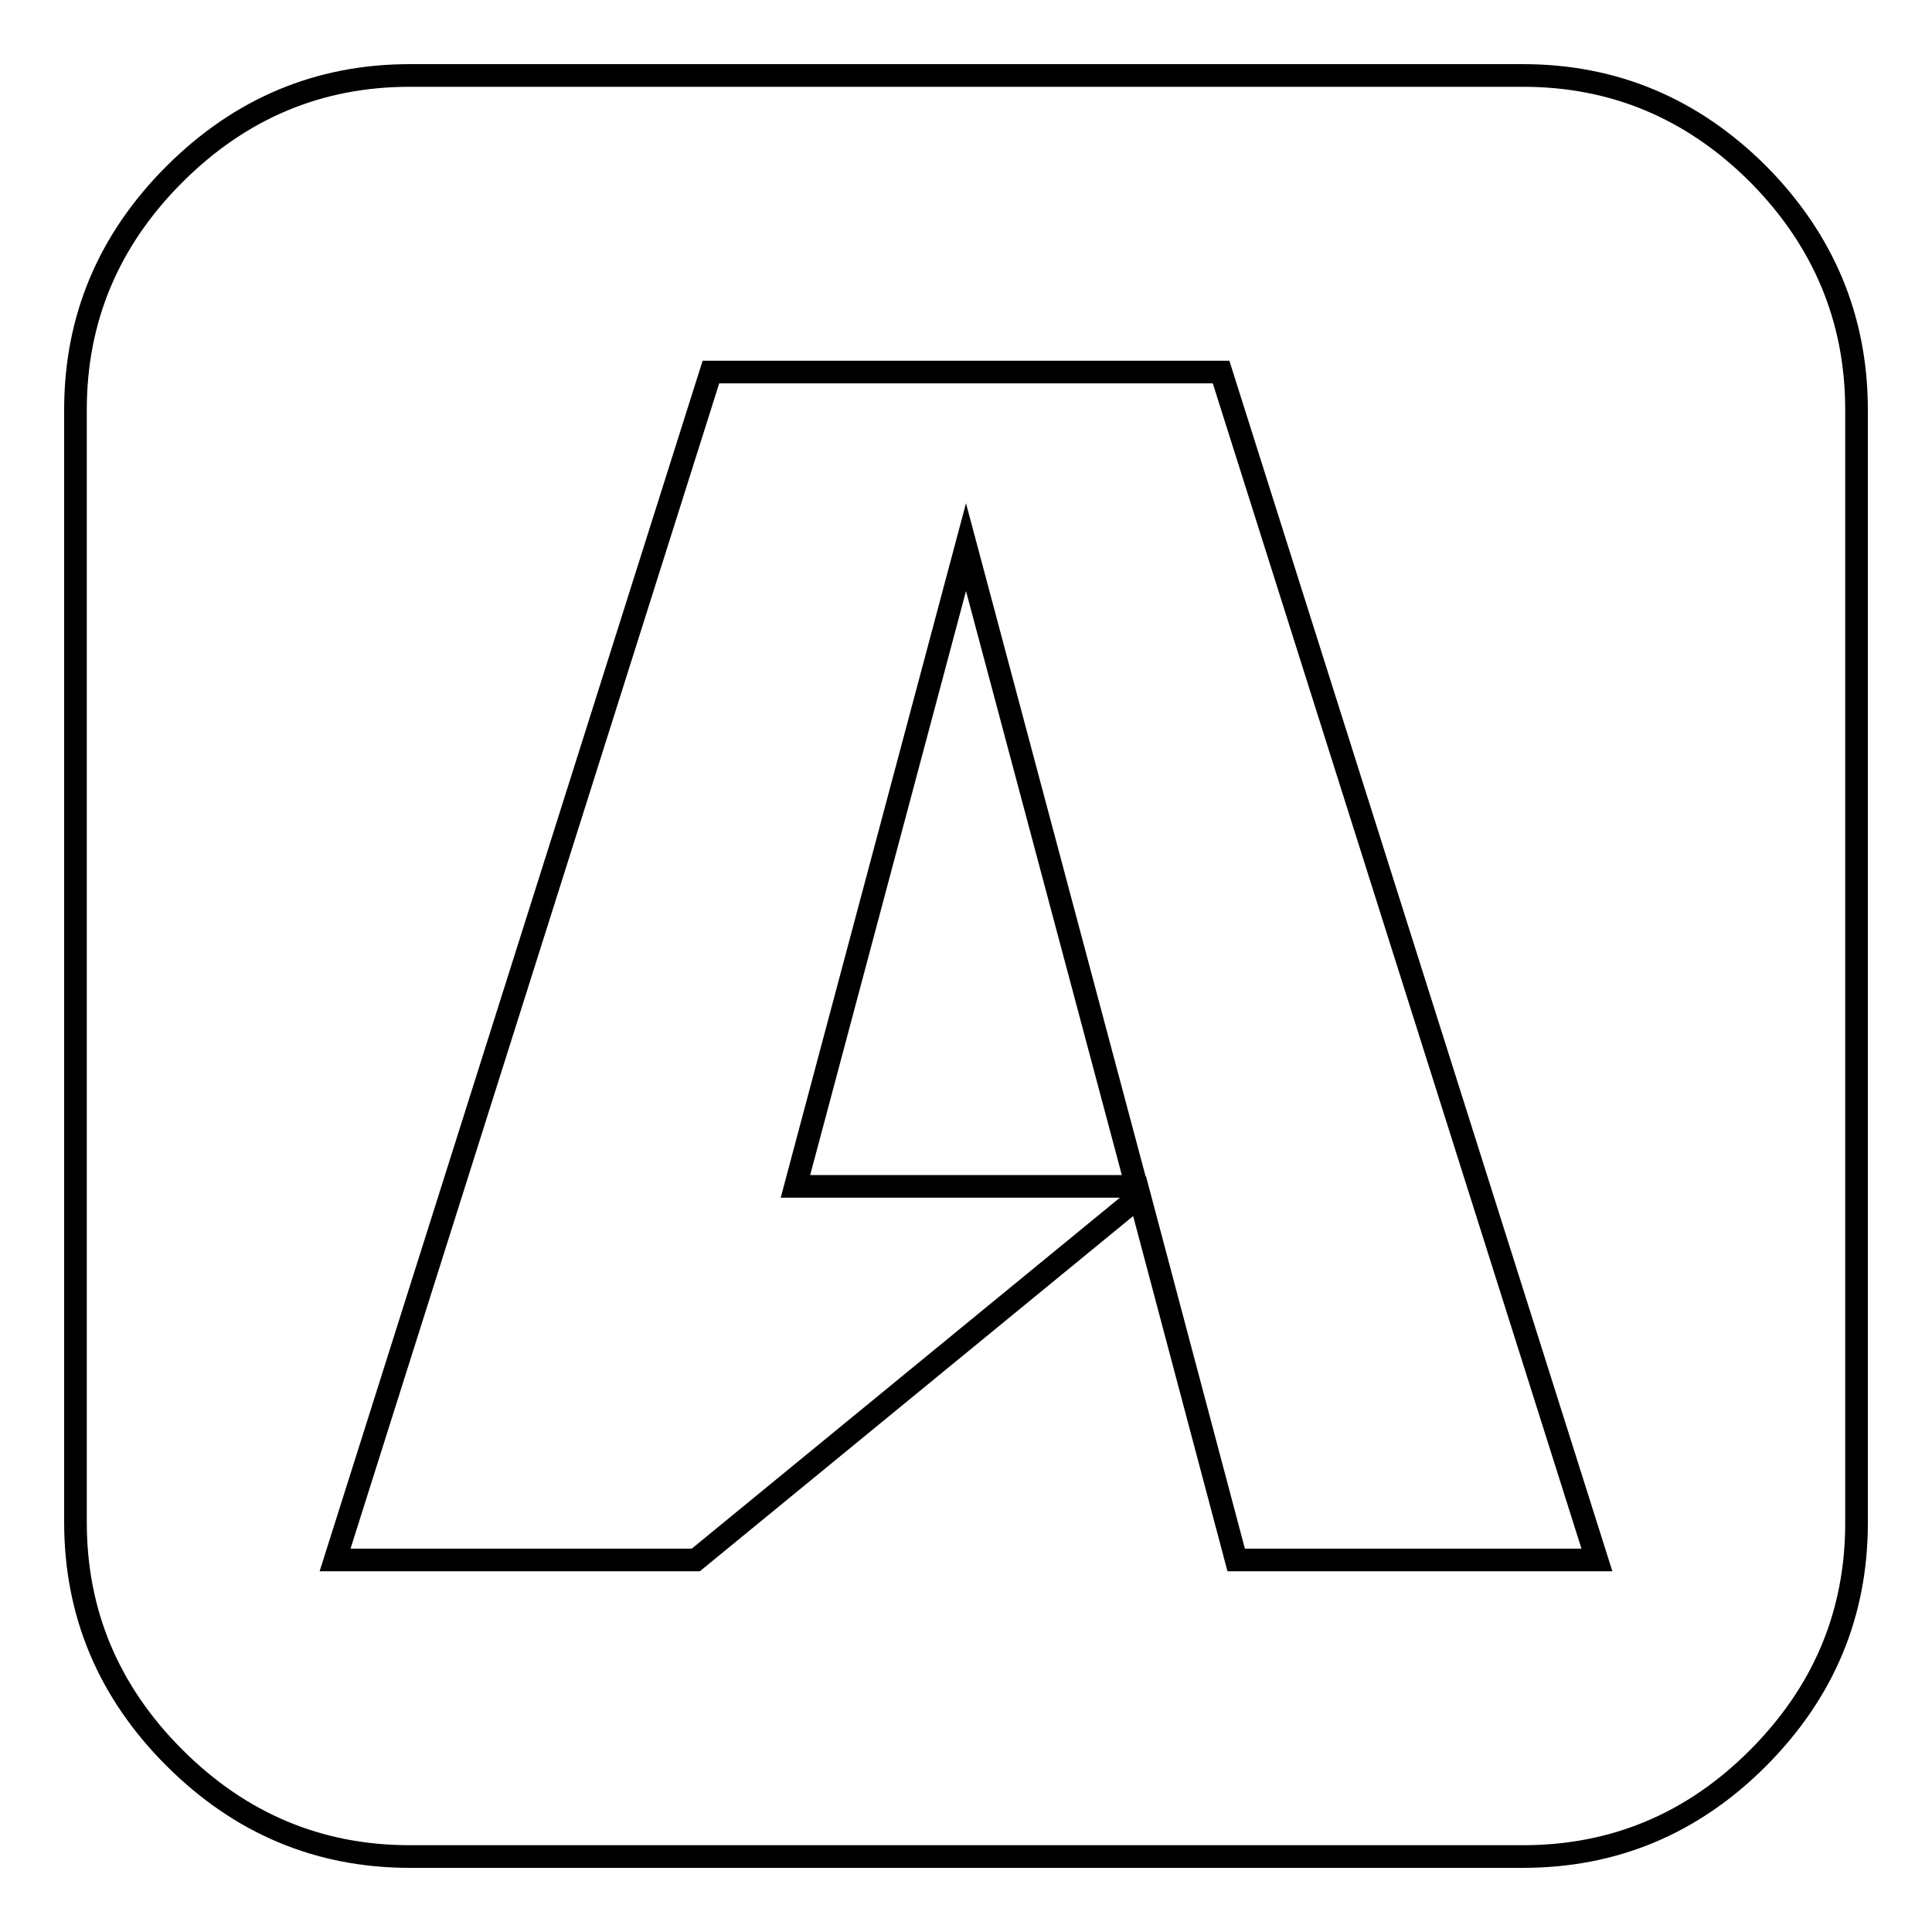 <?xml version="1.0" encoding="utf-8"?>
<!-- Svg Vector Icons : http://www.onlinewebfonts.com/icon -->
<!DOCTYPE svg PUBLIC "-//W3C//DTD SVG 1.1//EN" "http://www.w3.org/Graphics/SVG/1.1/DTD/svg11.dtd">
<svg version="1.1" xmlns="http://www.w3.org/2000/svg" xmlns:xlink="http://www.w3.org/1999/xlink" x="0px" y="0px" viewBox="0 0 256 256" enable-background="new 0 0 256 256" xml:space="preserve">
<g> <path stroke-width="3" fill-opacity="0" stroke="#000000"  d="M150.6,157.2h-45.2L128,72.5L150.6,157.2z M163.8,206.7h47.8L161.8,49.3H94.2L44.4,206.7h47.8l58.8-48.2 L163.8,206.7z M246,54.3v147.5c0,12.1-4.4,22.5-13.1,31.2S213.8,246,201.8,246H54.3c-12.1,0-22.5-4.4-31.2-13.1 c-8.7-8.7-13.1-19.1-13.1-31.2V54.3c0-12.1,4.4-22.5,13.1-31.2C31.8,14.4,42.2,10,54.3,10h147.5c12.1,0,22.5,4.4,31.2,13.1 C241.6,31.8,246,42.2,246,54.3L246,54.3z"/></g>
</svg>